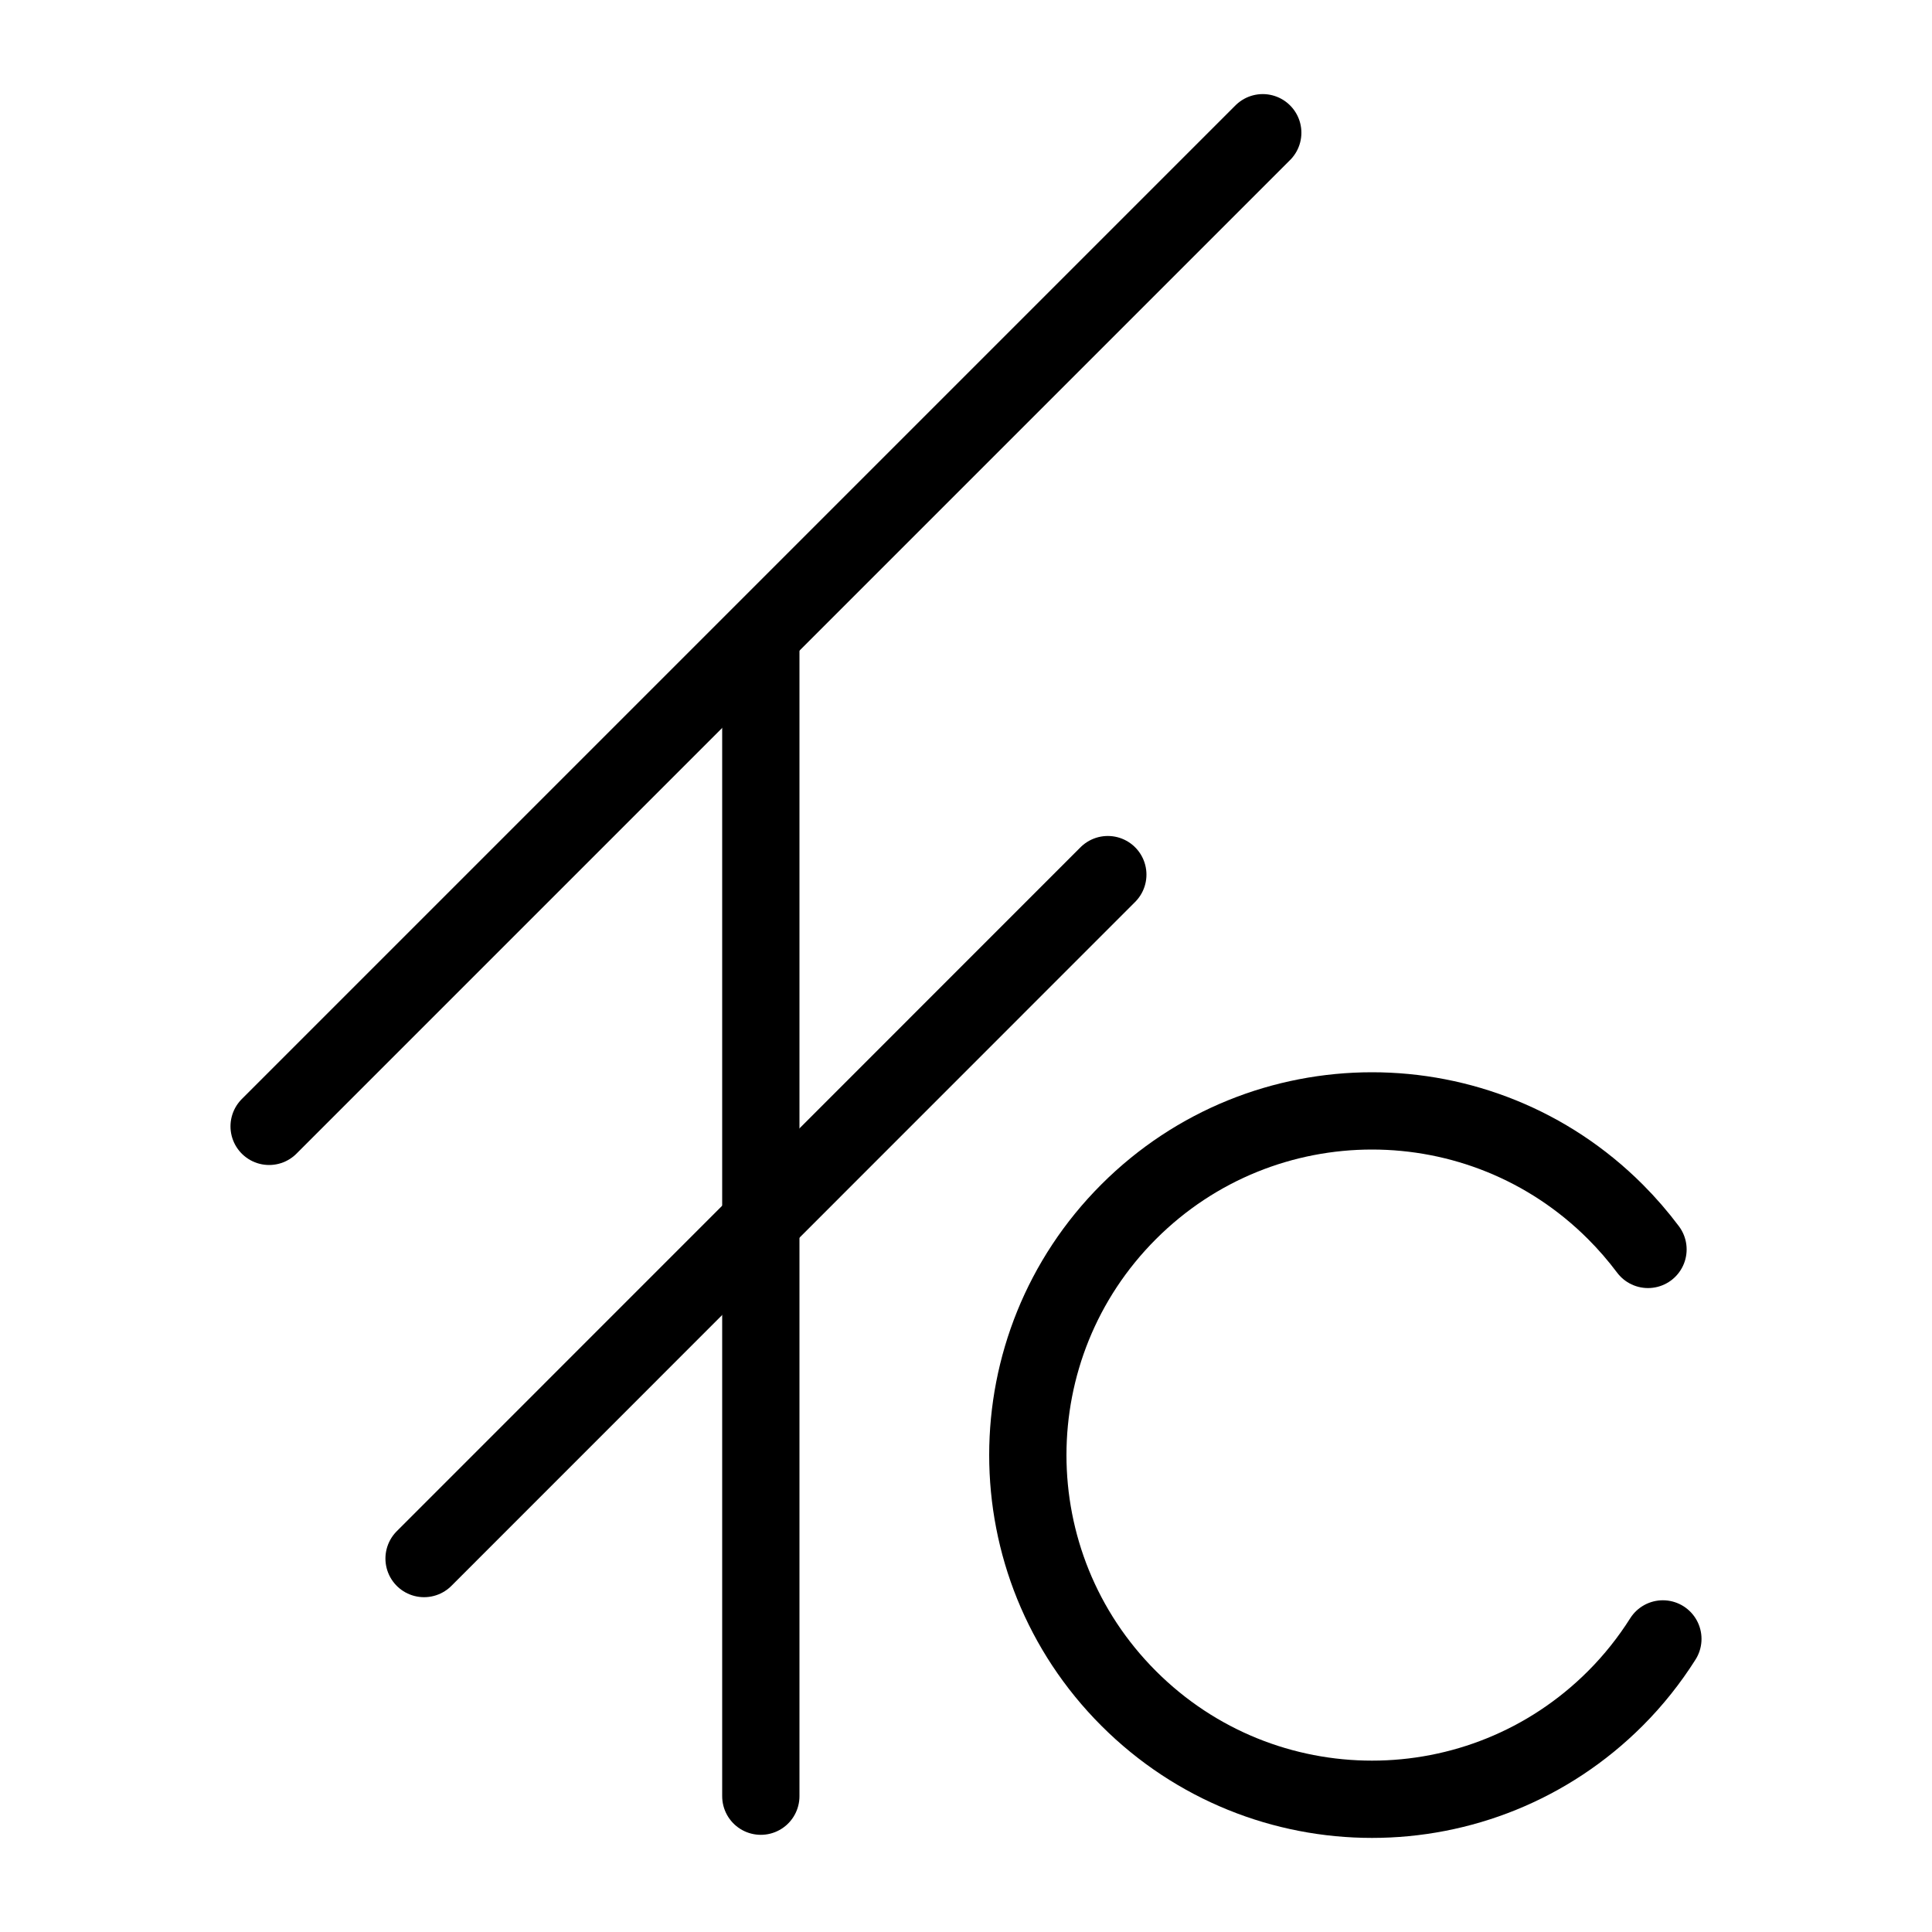 <?xml version="1.0" encoding="UTF-8"?>
<svg id="Capa_1" xmlns="http://www.w3.org/2000/svg" version="1.1" viewBox="0 0 1000 1000">
  <defs>
    <style>
      .st0, .st1 {
        stroke: #000;
        stroke-linecap: round;
        stroke-linejoin: round;
        stroke-width: 40px;
      }

      .st1 {
        fill: none;
      }

      @media (prefers-color-scheme: dark) {
        .st0, .st1 {
          stroke: #fff;
        }
      }
    </style>
  </defs>
  <line class="st0" x1="393.8" y1="329.7" x2="393.8" y2="929.7"/>
  <line class="st0" x1="139.3" y1="583" x2="653.6" y2="68.7"/>
  <line class="st0" x1="219.5" y1="806.7" x2="573.4" y2="452.7"/>
  <path class="st1" d="M853,646.7c-5.1-6.8-10.7-13.3-16.9-19.5-69.6-69.6-182.3-69.6-251.9,0-69.6,69.6-69.6,182.3,0,251.9,69.6,69.6,182.3,69.6,251.9,0,9.5-9.5,17.7-19.9,24.6-30.8"/>
</svg>